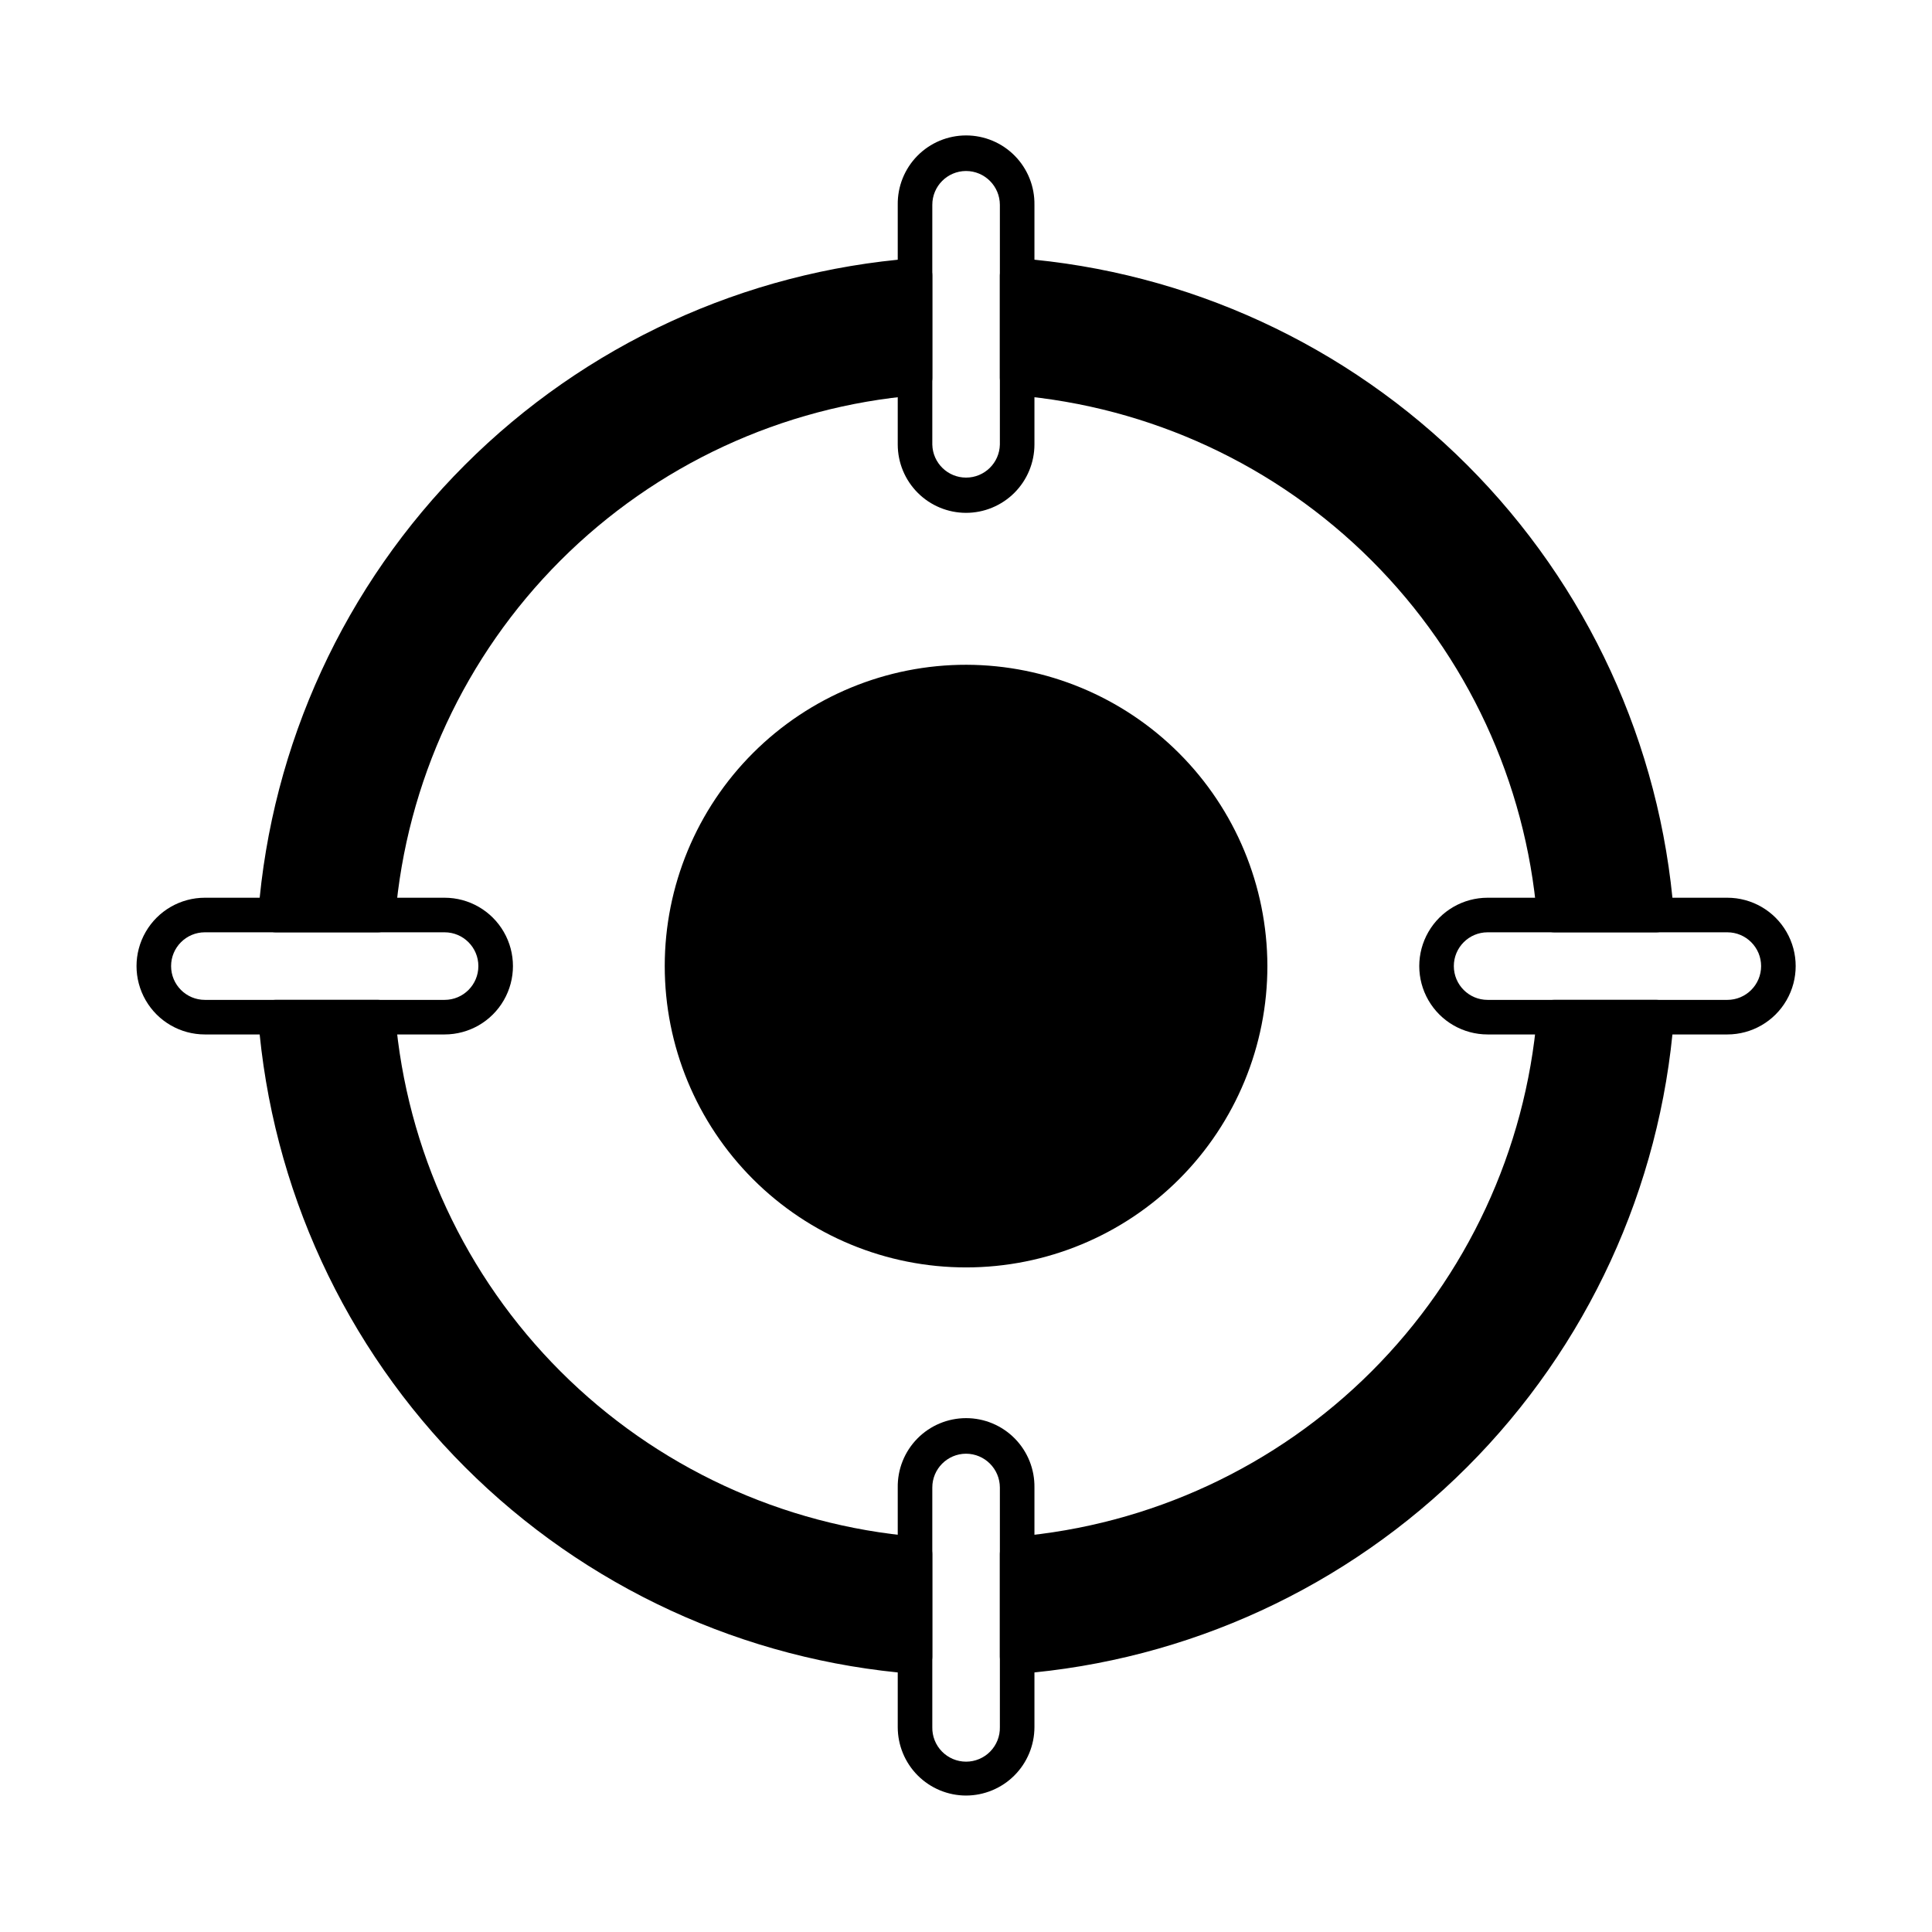 <?xml version="1.0" encoding="UTF-8"?>
<!-- Uploaded to: ICON Repo, www.svgrepo.com, Generator: ICON Repo Mixer Tools -->
<svg fill="#000000" width="800px" height="800px" version="1.1" viewBox="144 144 512 512" xmlns="http://www.w3.org/2000/svg">
 <g>
  <path d="m389.6 213.68c0.945 0.855 1.477 2.07 1.465 3.344v27.16c-0.008 2.371-1.809 4.348-4.168 4.582-35.641 2.969-69.078 18.477-94.367 43.766-25.289 25.293-40.797 58.727-43.77 94.367-0.23 2.359-2.211 4.16-4.578 4.168h-27.16c-1.27-0.008-2.477-0.539-3.344-1.465-0.867-0.926-1.312-2.168-1.238-3.434 3.484-44.918 22.906-87.109 54.762-118.96s74.047-51.273 118.96-54.758c1.27-0.082 2.512 0.363 3.438 1.234z"/>
  <path d="m391.06 555.81v27.207c0.012 1.273-0.52 2.488-1.465 3.344-0.844 0.789-1.957 1.23-3.113 1.234h-0.324c-44.902-3.512-87.078-22.945-118.93-54.793-31.852-31.852-51.281-74.023-54.797-118.93-0.074-1.266 0.371-2.508 1.238-3.434 0.867-0.926 2.074-1.457 3.344-1.465h27.16c2.367 0.008 4.348 1.809 4.578 4.168 3.004 35.625 18.523 69.035 43.809 94.312 25.285 25.277 58.703 40.785 94.328 43.777 2.359 0.23 4.16 2.211 4.168 4.578z"/>
  <path d="m586.36 410.44c0.867 0.926 1.316 2.168 1.234 3.434-3.523 44.902-22.957 87.074-54.805 118.92-31.848 31.848-74.016 51.281-118.92 54.801h-0.32c-1.16 0.008-2.277-0.434-3.113-1.234-0.93-0.867-1.457-2.074-1.465-3.344v-27.207c0.008-2.367 1.809-4.348 4.168-4.578 35.625-3.008 69.039-18.516 94.328-43.789 25.289-25.273 40.824-58.68 43.852-94.301 0.195-2.359 2.168-4.172 4.535-4.168h27.16c1.266 0.008 2.477 0.535 3.344 1.465z"/>
  <path d="m408.97 244.18v-27.16c0.008-1.27 0.539-2.477 1.465-3.344 0.926-0.867 2.168-1.312 3.434-1.234 44.906 3.504 87.086 22.934 118.94 54.785 31.852 31.852 51.277 74.027 54.785 118.94 0.078 1.266-0.371 2.508-1.234 3.434-0.867 0.926-2.078 1.457-3.344 1.465h-27.16c-2.367 0.004-4.34-1.809-4.535-4.168-3.004-35.637-18.527-69.059-43.82-94.344-25.293-25.285-58.723-40.797-94.359-43.789-2.359-0.234-4.16-2.211-4.168-4.582z"/>
  <path d="m400 279.91c-4.797-0.008-9.395-1.914-12.785-5.309-3.391-3.391-5.297-7.988-5.305-12.785v-63.523c-0.074-4.856 1.797-9.535 5.203-12.996s8.055-5.406 12.91-5.406c4.856 0 9.504 1.945 12.91 5.406s5.277 8.141 5.203 12.996v63.523c-0.012 4.805-1.93 9.406-5.328 12.797-3.398 3.391-8.008 5.297-12.809 5.297zm0-90.594c-4.945 0.016-8.938 4.031-8.93 8.977v63.523c0.113 4.867 4.086 8.754 8.953 8.754 4.867 0 8.844-3.887 8.953-8.754v-63.523c-0.008-4.957-4.023-8.973-8.977-8.977z"/>
  <path d="m400 619.84c-4.805-0.012-9.406-1.93-12.797-5.328-3.391-3.402-5.293-8.008-5.293-12.809v-63.48c-0.074-4.856 1.797-9.535 5.203-12.996 3.406-3.461 8.055-5.406 12.91-5.406 4.856 0 9.504 1.945 12.91 5.406 3.406 3.461 5.277 8.141 5.203 12.996v63.48c-0.008 4.809-1.918 9.418-5.32 12.816-3.398 3.402-8.008 5.312-12.816 5.32zm0-90.594c-4.941 0.02-8.938 4.035-8.93 8.977v63.48c-0.055 2.406 0.867 4.738 2.551 6.461 1.684 1.723 3.992 2.695 6.402 2.695 2.41 0 4.719-0.973 6.402-2.695 1.684-1.723 2.606-4.055 2.551-6.461v-63.48c-0.008-4.957-4.023-8.969-8.977-8.977z"/>
  <path d="m261.82 418.14h-63.523c-6.473 0-12.453-3.453-15.688-9.059-3.238-5.606-3.238-12.508 0-18.113 3.234-5.606 9.215-9.059 15.688-9.059h63.523c6.473 0 12.453 3.453 15.688 9.059 3.238 5.606 3.238 12.508 0 18.113-3.234 5.606-9.215 9.059-15.688 9.059zm-63.523-27.07c-4.945 0-8.957 4.012-8.957 8.953 0 4.945 4.012 8.957 8.957 8.957h63.523c4.945 0 8.953-4.012 8.953-8.957 0-4.941-4.008-8.953-8.953-8.953z"/>
  <path d="m601.76 418.14h-63.527c-6.473 0-12.453-3.453-15.688-9.059s-3.234-12.508 0-18.113c3.234-5.606 9.215-9.059 15.688-9.059h63.527c6.469 0 12.449 3.453 15.684 9.059 3.238 5.606 3.238 12.508 0 18.113-3.234 5.606-9.215 9.059-15.684 9.059zm-63.527-27.066v-0.004c-4.945 0-8.953 4.012-8.953 8.953 0 4.945 4.008 8.957 8.953 8.957h63.527c4.941 0 8.953-4.012 8.953-8.957 0-4.941-4.012-8.953-8.953-8.953z"/>
  <path d="m479.87 399.91c0.031 21.191-8.363 41.527-23.336 56.527-14.969 15-35.289 23.43-56.48 23.441-21.191 0.012-41.52-8.402-56.504-23.387-14.984-14.988-23.398-35.312-23.387-56.504 0.008-21.191 8.441-41.512 23.441-56.48 15-14.973 35.336-23.367 56.527-23.336 21.129 0.059 41.375 8.48 56.316 23.422 14.941 14.941 23.359 35.188 23.422 56.316z"/>
 </g>
</svg>